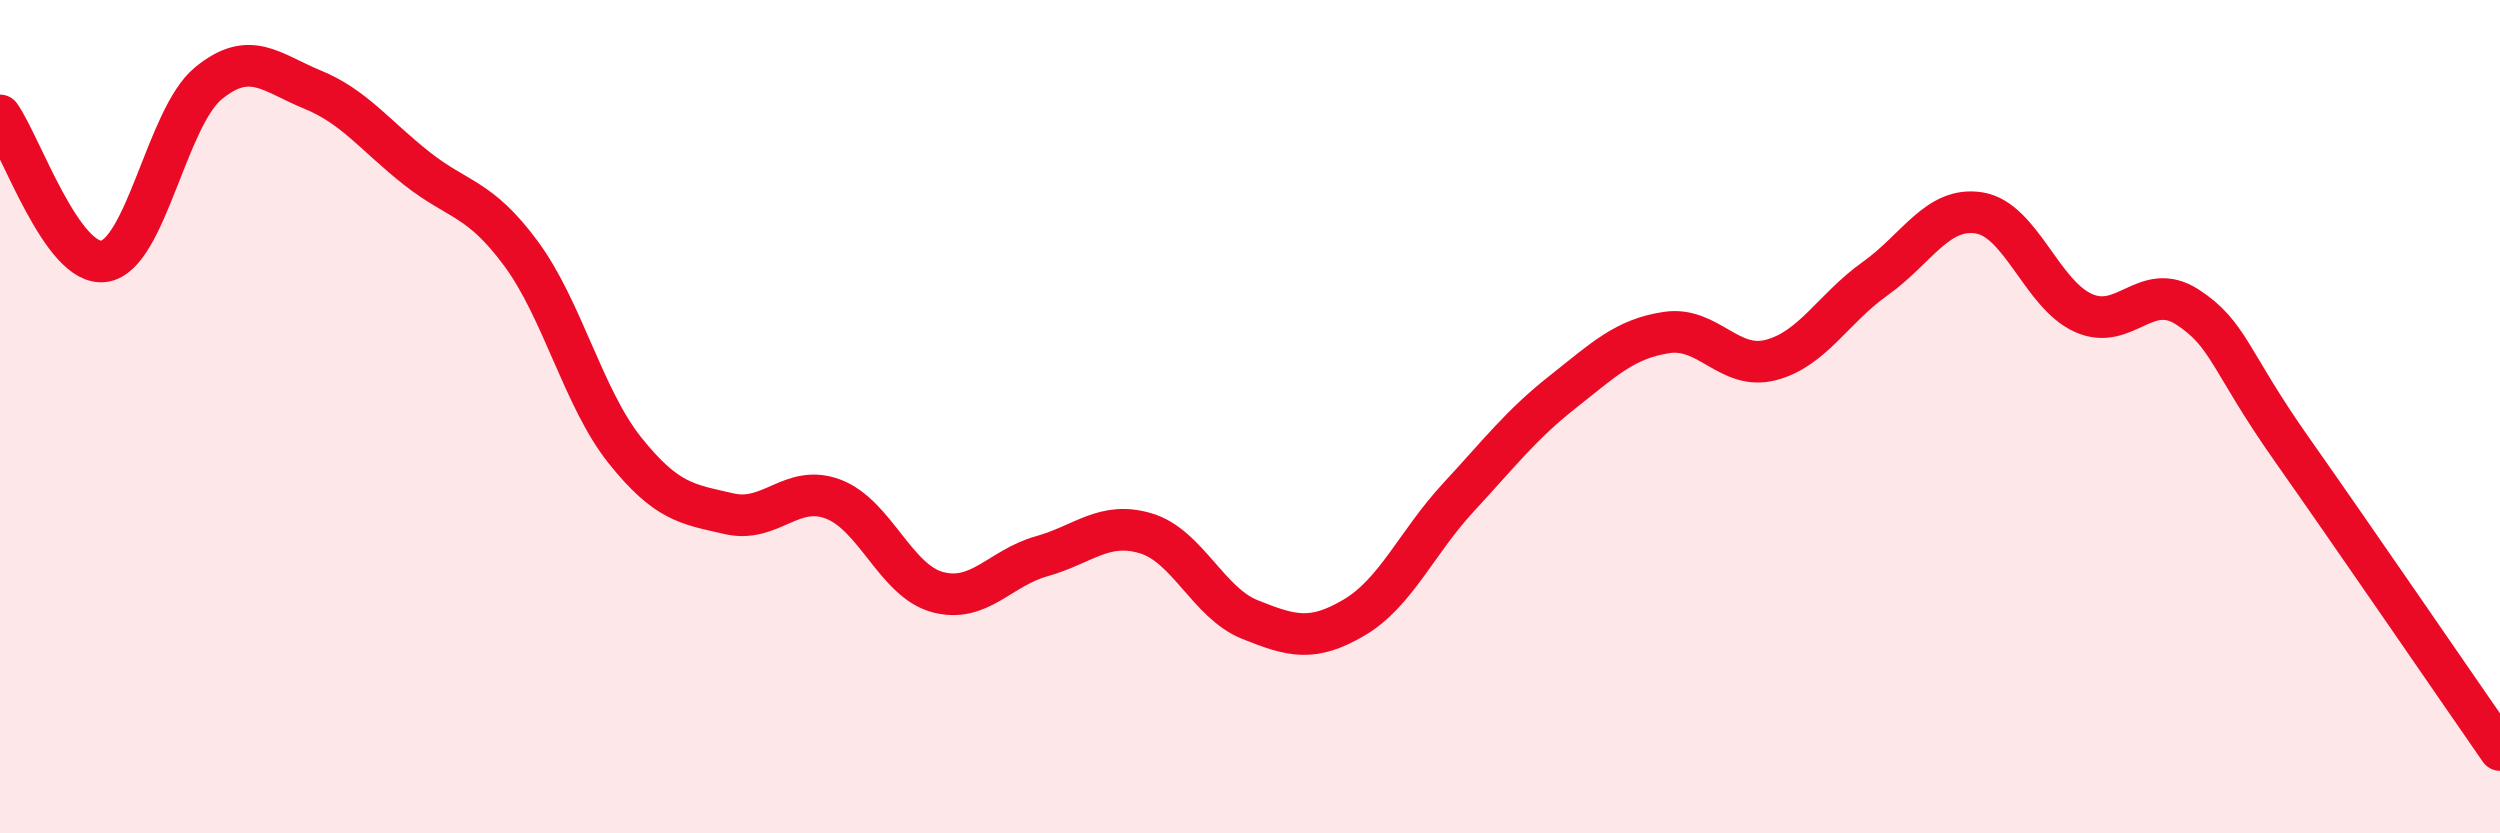 
    <svg width="60" height="20" viewBox="0 0 60 20" xmlns="http://www.w3.org/2000/svg">
      <path
        d="M 0,2.77 C 0.5,3.47 1.5,6.42 2.5,6.27 C 3.5,6.12 4,2.82 5,2 C 6,1.18 6.5,1.74 7.5,2.15 C 8.5,2.56 9,3.25 10,4.04 C 11,4.83 11.5,4.73 12.5,6.08 C 13.5,7.43 14,9.56 15,10.81 C 16,12.06 16.5,12.1 17.5,12.33 C 18.5,12.56 19,11.6 20,11.98 C 21,12.36 21.5,13.94 22.5,14.21 C 23.5,14.48 24,13.63 25,13.35 C 26,13.07 26.5,12.5 27.5,12.8 C 28.5,13.1 29,14.47 30,14.87 C 31,15.27 31.5,15.41 32.5,14.82 C 33.5,14.23 34,13.02 35,11.94 C 36,10.86 36.5,10.2 37.5,9.41 C 38.5,8.62 39,8.13 40,7.98 C 41,7.83 41.5,8.9 42.5,8.64 C 43.5,8.38 44,7.4 45,6.69 C 46,5.98 46.5,4.95 47.5,5.11 C 48.5,5.27 49,7.06 50,7.51 C 51,7.96 51.5,6.72 52.5,7.37 C 53.5,8.02 53.5,8.65 55,10.78 C 56.5,12.91 59,16.56 60,18L60 20L0 20Z"
        fill="#EB0A25"
        opacity="0.1"
        stroke-linecap="round"
        stroke-linejoin="round"
      />
      <path
        d="M 0,2.77 C 0.5,3.47 1.5,6.42 2.5,6.27 C 3.5,6.12 4,2.82 5,2 C 6,1.18 6.5,1.74 7.5,2.15 C 8.5,2.56 9,3.25 10,4.04 C 11,4.83 11.5,4.73 12.5,6.08 C 13.5,7.43 14,9.56 15,10.81 C 16,12.06 16.5,12.1 17.5,12.33 C 18.5,12.56 19,11.6 20,11.98 C 21,12.36 21.5,13.94 22.5,14.21 C 23.5,14.48 24,13.63 25,13.35 C 26,13.07 26.5,12.5 27.5,12.8 C 28.5,13.1 29,14.47 30,14.87 C 31,15.27 31.5,15.41 32.5,14.82 C 33.5,14.23 34,13.02 35,11.94 C 36,10.86 36.5,10.2 37.5,9.41 C 38.5,8.62 39,8.13 40,7.98 C 41,7.83 41.5,8.9 42.5,8.64 C 43.5,8.38 44,7.4 45,6.69 C 46,5.98 46.5,4.95 47.5,5.11 C 48.5,5.27 49,7.06 50,7.51 C 51,7.96 51.5,6.72 52.5,7.37 C 53.5,8.02 53.5,8.65 55,10.78 C 56.5,12.91 59,16.56 60,18"
        stroke="#EB0A25"
        stroke-width="1"
        fill="none"
        stroke-linecap="round"
        stroke-linejoin="round"
      />
    </svg>
  